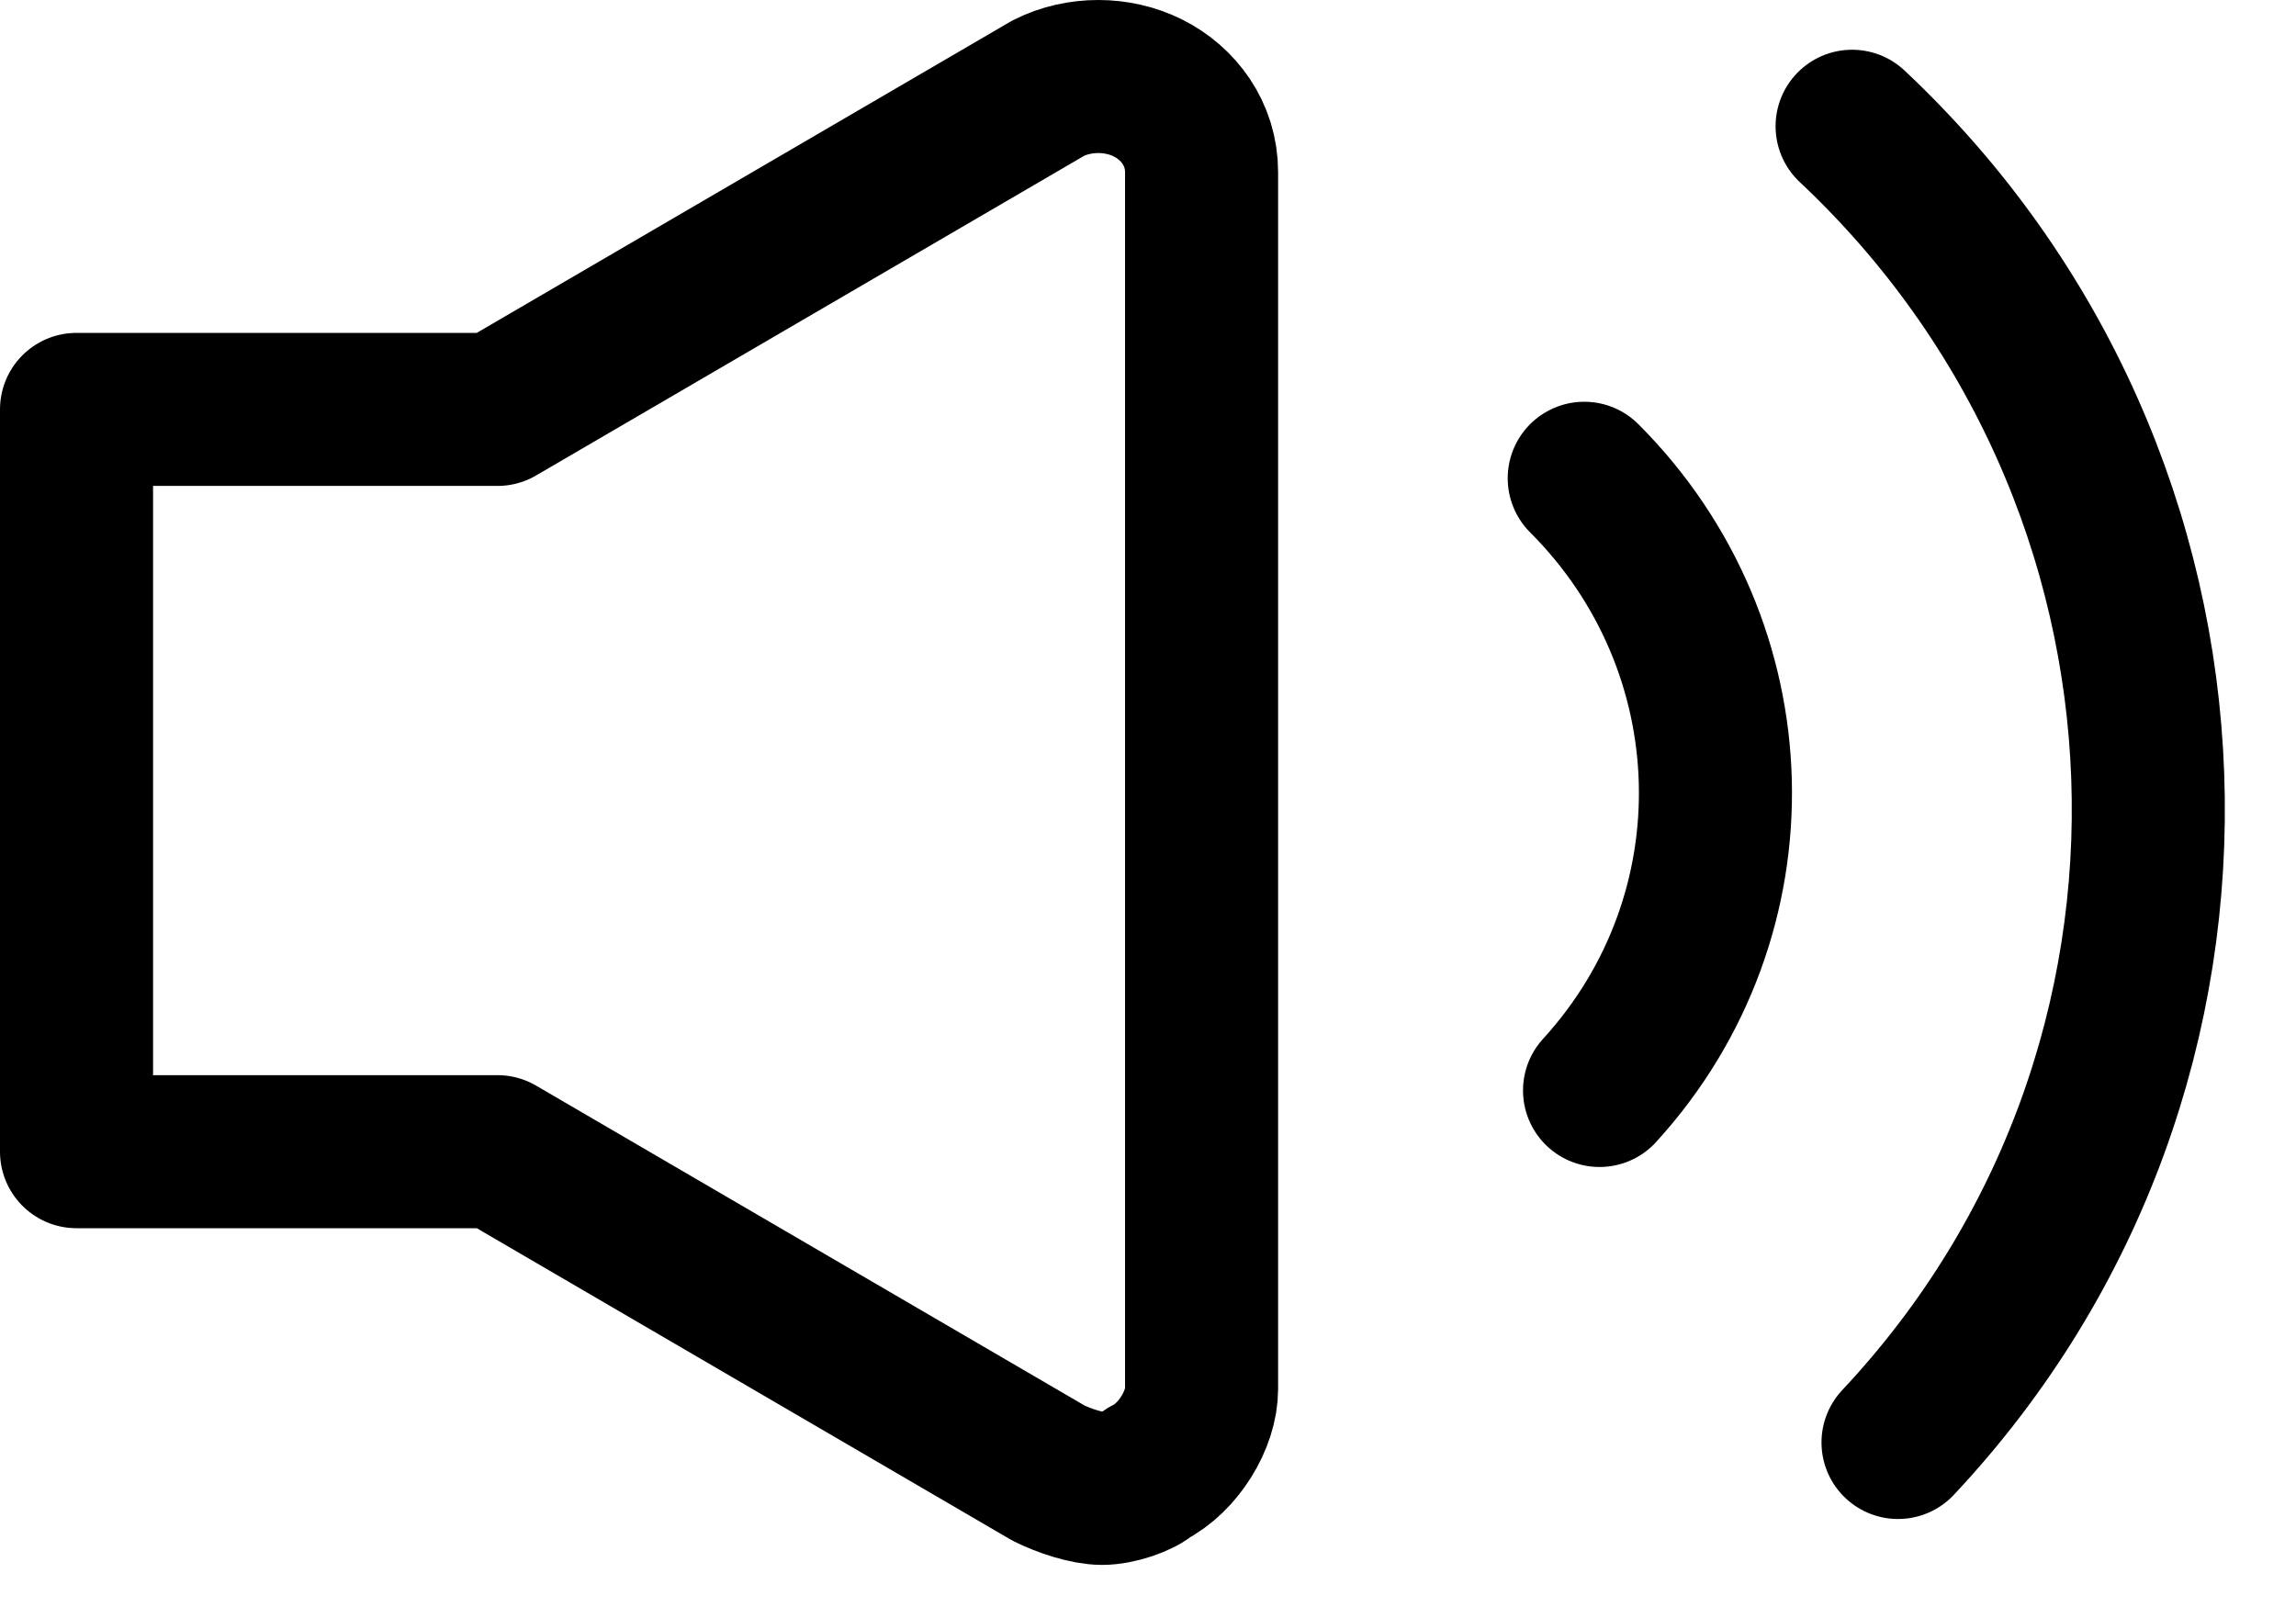 <svg width="30" height="21" viewBox="0 0 30 21" fill="none" xmlns="http://www.w3.org/2000/svg">
<path d="M24.8 18.85C29.4 13.95 29.1 6.25 24.2 1.65" stroke="black" stroke-width="2" stroke-miterlimit="10" stroke-linecap="round" stroke-linejoin="round"/>
<path d="M20.9 14.25C23 11.95 22.9 8.45 20.7 6.25" stroke="black" stroke-width="2" stroke-miterlimit="10" stroke-linecap="round" stroke-linejoin="round"/>
<path d="M6.5 5.35H1V15.05H6.5L13.7 19.25C13.9 19.35 14.2 19.45 14.4 19.45C14.6 19.45 14.9 19.35 15 19.25C15.4 19.05 15.7 18.55 15.7 18.15V2.25C15.7 1.75 15.4 1.35 15 1.15C14.6 0.95 14.1 0.95 13.7 1.15L6.5 5.35Z" stroke="black" stroke-width="2" stroke-miterlimit="10" stroke-linecap="round" stroke-linejoin="round"/>
</svg>
